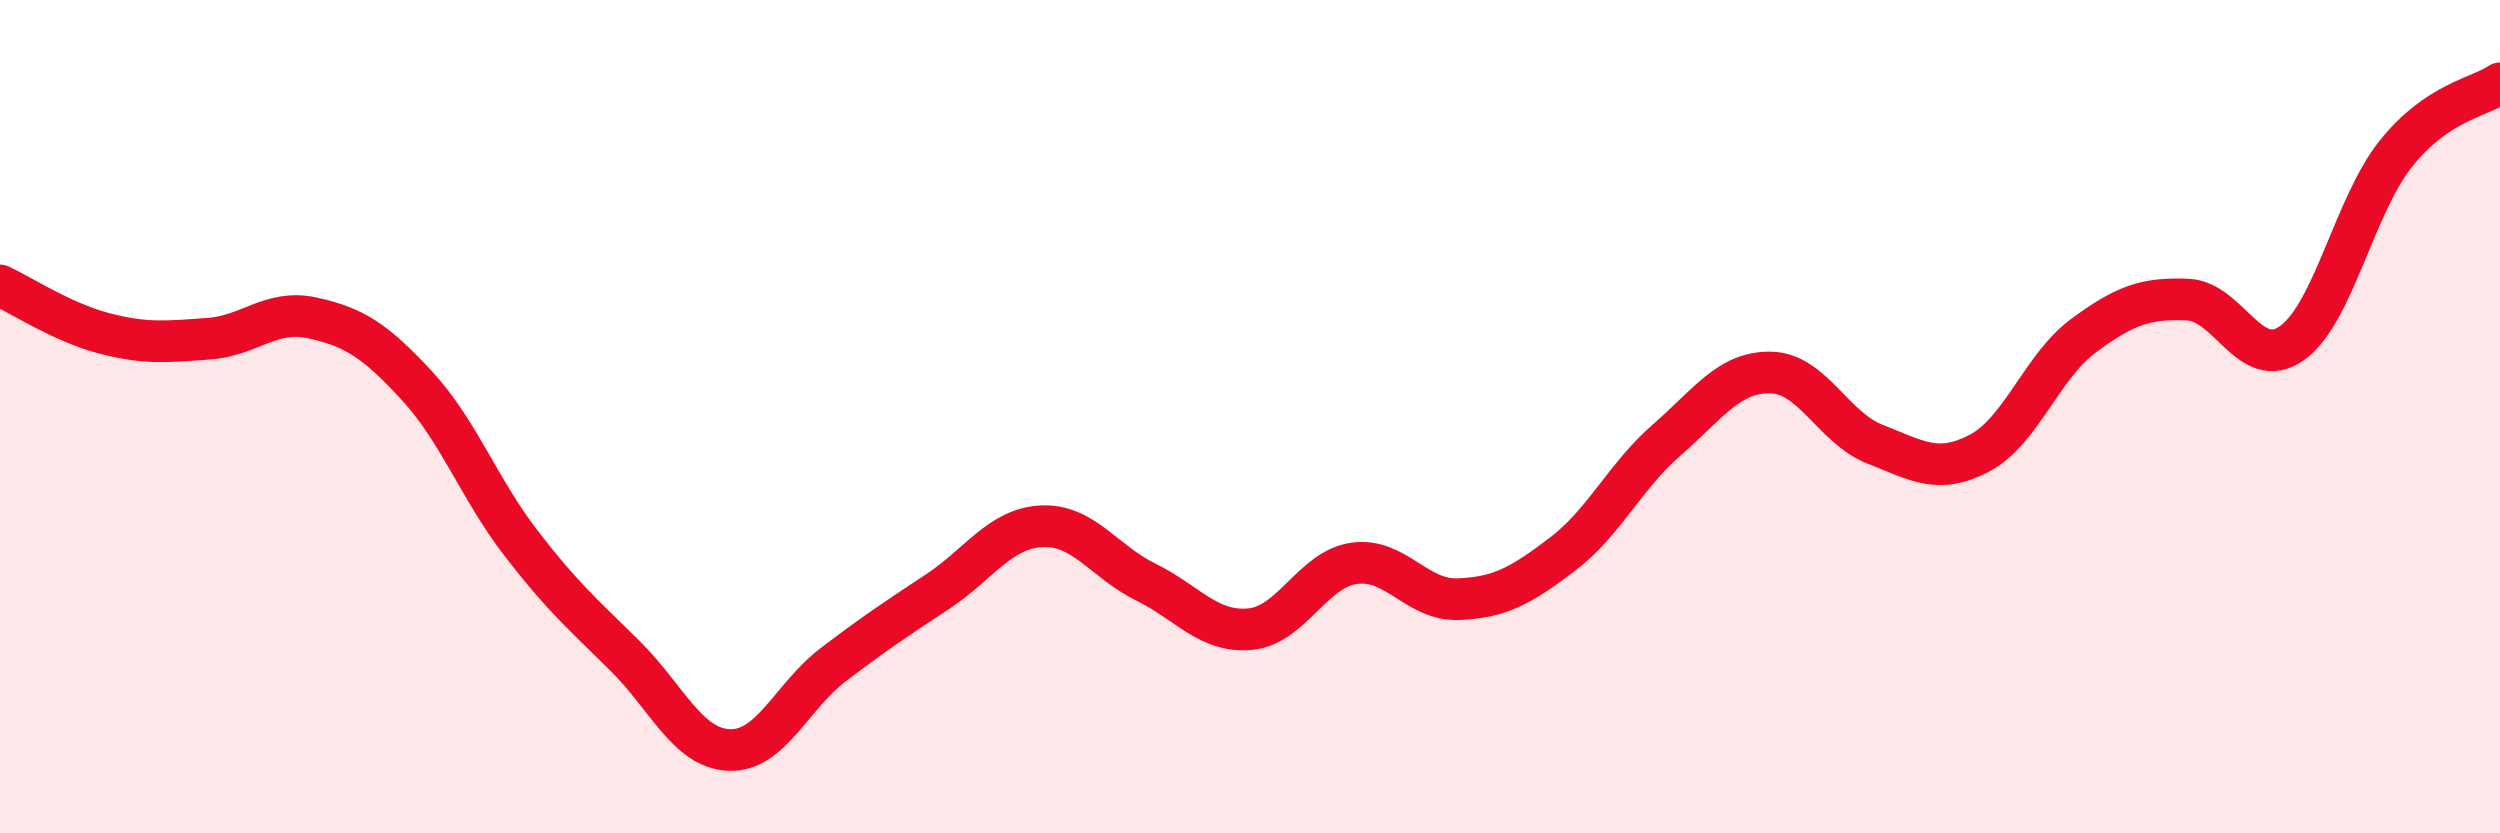 
    <svg width="60" height="20" viewBox="0 0 60 20" xmlns="http://www.w3.org/2000/svg">
      <path
        d="M 0,6.85 C 0.5,7.08 1.5,7.74 2.5,8 C 3.5,8.26 4,8.2 5,8.13 C 6,8.06 6.5,7.41 7.5,7.63 C 8.5,7.85 9,8.17 10,9.25 C 11,10.33 11.5,11.73 12.5,13.03 C 13.5,14.33 14,14.75 15,15.74 C 16,16.73 16.5,17.96 17.5,18 C 18.5,18.04 19,16.71 20,15.95 C 21,15.19 21.5,14.86 22.5,14.2 C 23.5,13.54 24,12.68 25,12.63 C 26,12.58 26.5,13.48 27.5,13.97 C 28.5,14.46 29,15.19 30,15.1 C 31,15.01 31.5,13.66 32.5,13.52 C 33.5,13.38 34,14.42 35,14.38 C 36,14.34 36.5,14.06 37.5,13.3 C 38.5,12.54 39,11.43 40,10.56 C 41,9.69 41.5,8.92 42.5,8.94 C 43.5,8.96 44,10.27 45,10.66 C 46,11.05 46.5,11.4 47.5,10.88 C 48.5,10.36 49,8.8 50,8.06 C 51,7.32 51.5,7.15 52.5,7.19 C 53.5,7.23 54,8.94 55,8.24 C 56,7.54 56.5,4.94 57.5,3.69 C 58.5,2.44 59.5,2.34 60,2L60 20L0 20Z"
        fill="#EB0A25"
        opacity="0.1"
        stroke-linecap="round"
        stroke-linejoin="round"
      />
      <path
        d="M 0,6.85 C 0.5,7.08 1.5,7.74 2.5,8 C 3.5,8.26 4,8.2 5,8.13 C 6,8.06 6.5,7.41 7.5,7.63 C 8.5,7.85 9,8.17 10,9.25 C 11,10.33 11.5,11.73 12.5,13.03 C 13.5,14.33 14,14.75 15,15.74 C 16,16.73 16.5,17.96 17.5,18 C 18.5,18.04 19,16.71 20,15.95 C 21,15.19 21.5,14.86 22.5,14.2 C 23.5,13.54 24,12.68 25,12.63 C 26,12.58 26.5,13.48 27.5,13.97 C 28.5,14.46 29,15.19 30,15.1 C 31,15.01 31.5,13.66 32.5,13.52 C 33.5,13.38 34,14.42 35,14.38 C 36,14.34 36.5,14.06 37.5,13.3 C 38.5,12.54 39,11.43 40,10.56 C 41,9.69 41.5,8.92 42.5,8.94 C 43.5,8.96 44,10.27 45,10.66 C 46,11.05 46.5,11.4 47.5,10.88 C 48.5,10.36 49,8.8 50,8.06 C 51,7.32 51.5,7.15 52.5,7.19 C 53.5,7.23 54,8.94 55,8.24 C 56,7.54 56.5,4.94 57.5,3.69 C 58.5,2.44 59.5,2.34 60,2"
        stroke="#EB0A25"
        stroke-width="1"
        fill="none"
        stroke-linecap="round"
        stroke-linejoin="round"
      />
    </svg>
  